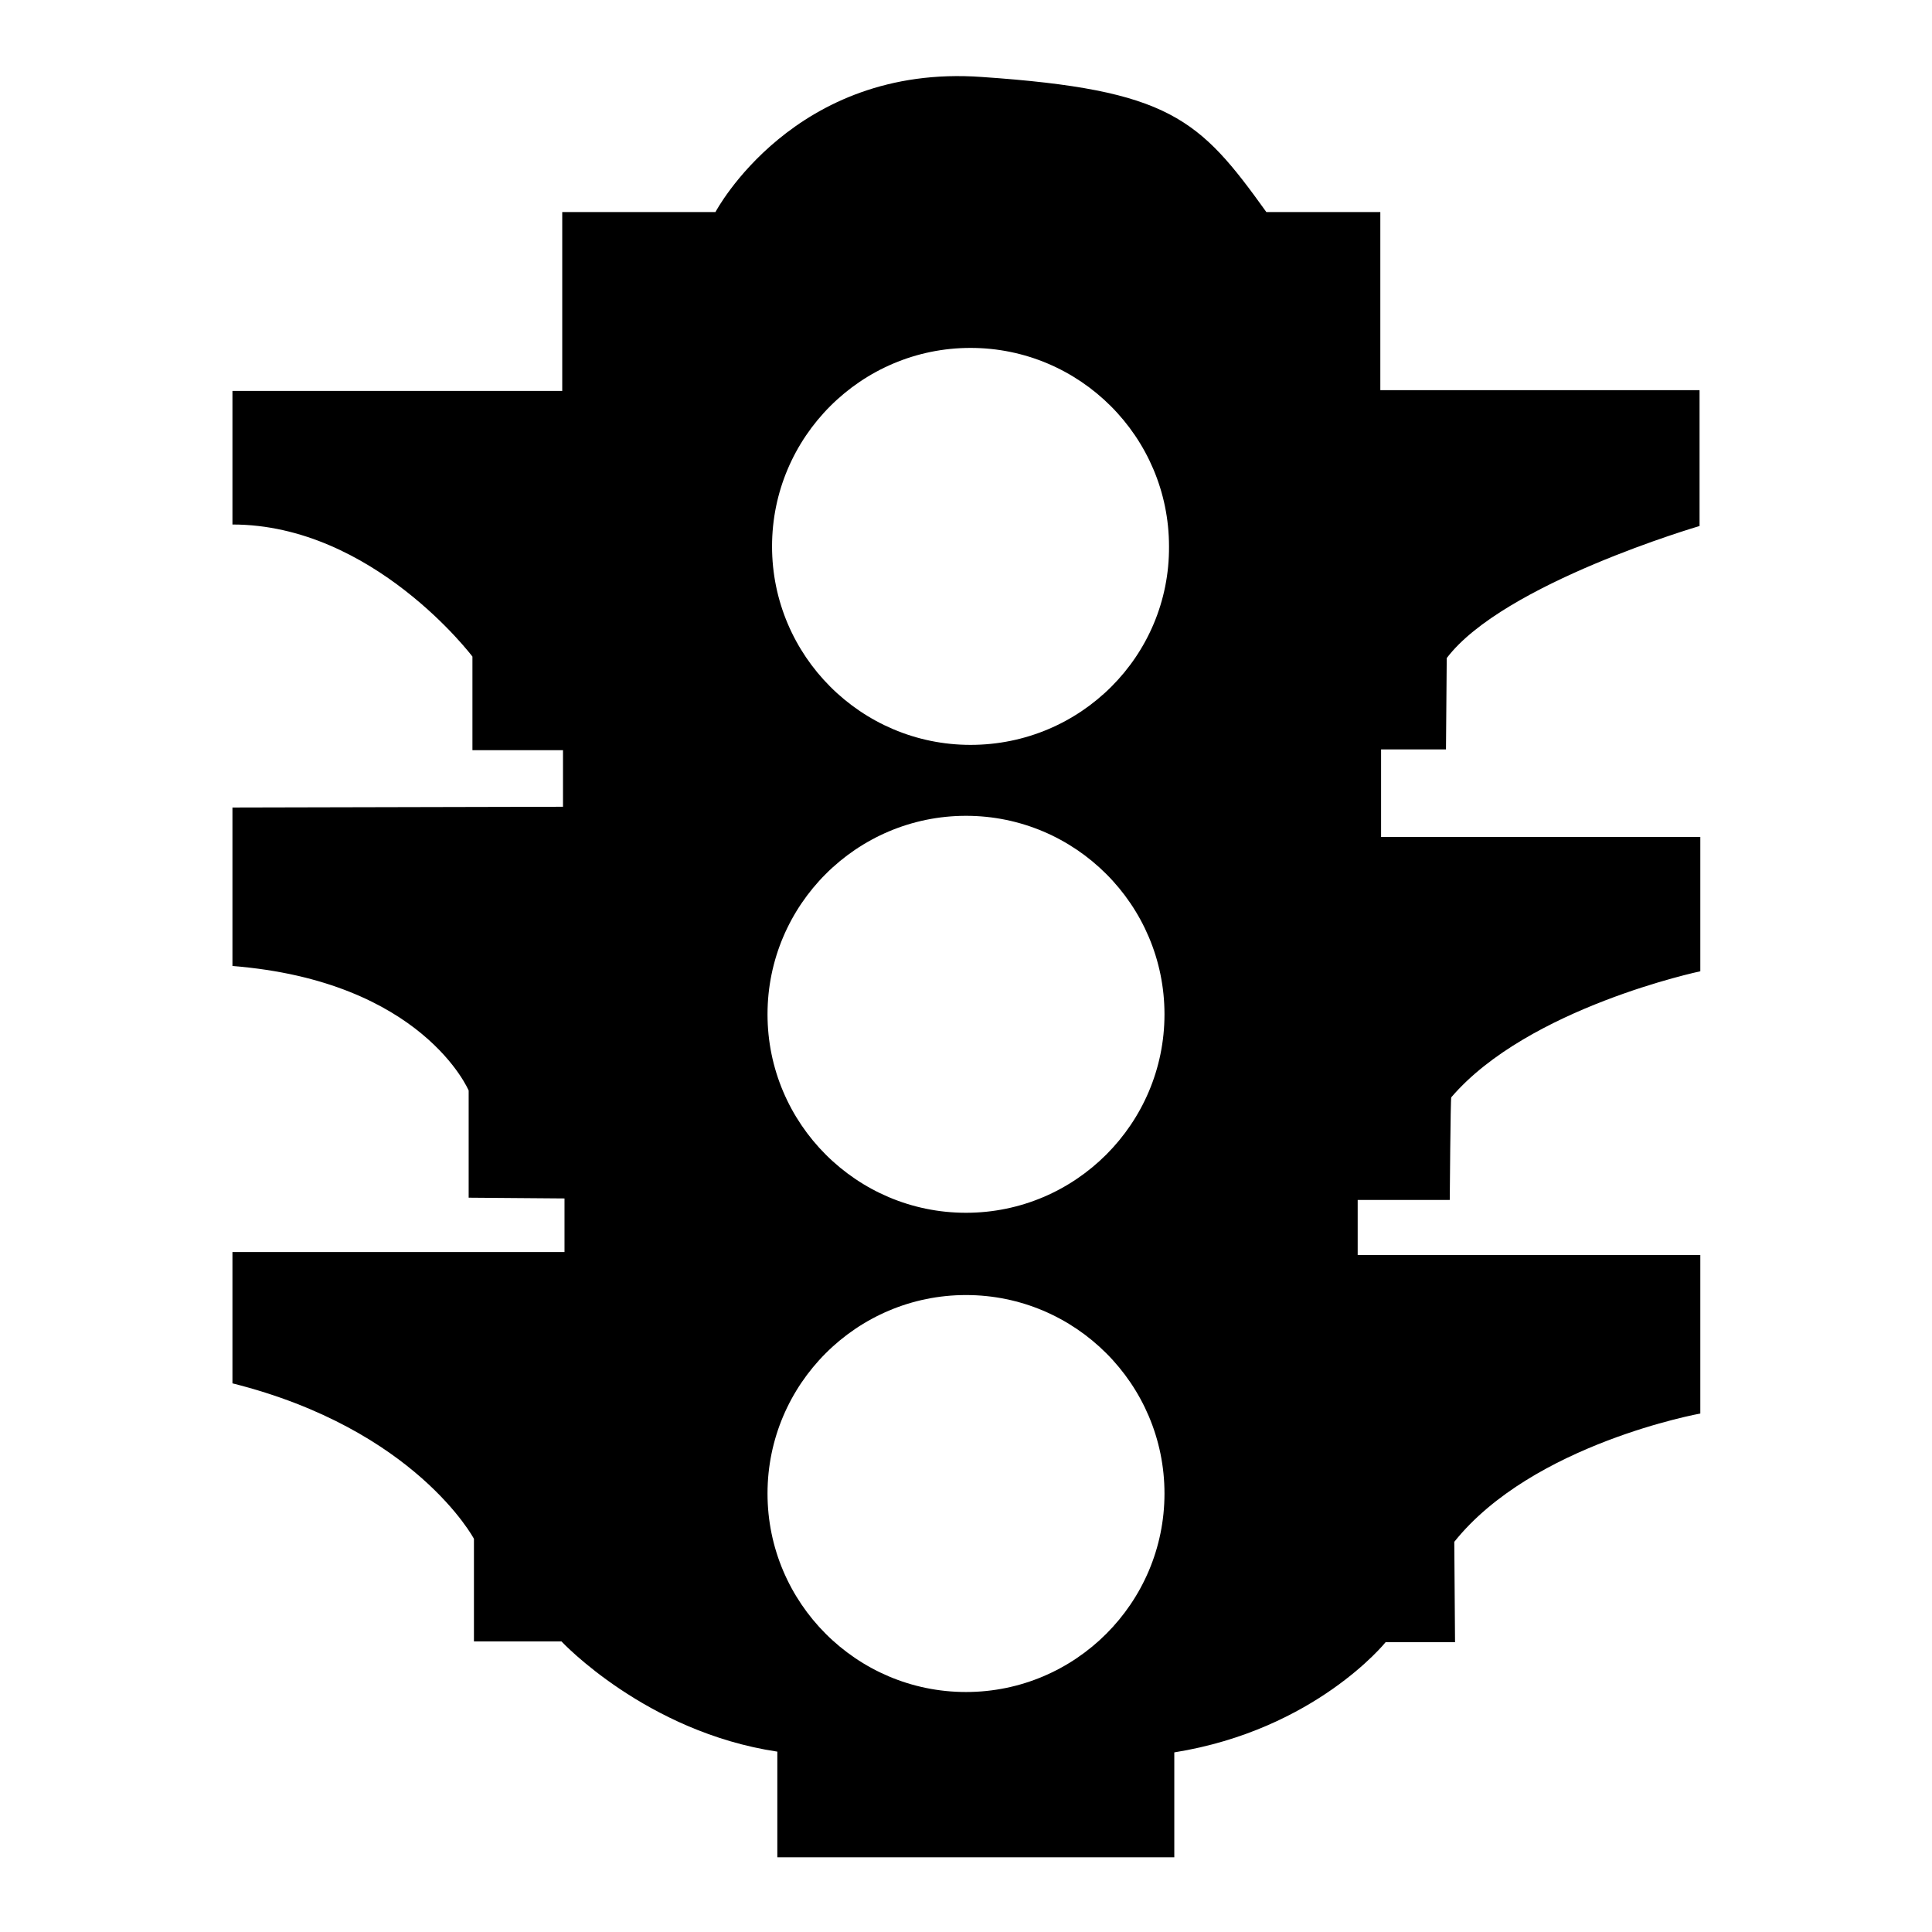 <?xml version="1.0" encoding="utf-8"?>
<!-- Svg Vector Icons : http://www.onlinewebfonts.com/icon -->
<!DOCTYPE svg PUBLIC "-//W3C//DTD SVG 1.1//EN" "http://www.w3.org/Graphics/SVG/1.1/DTD/svg11.dtd">
<svg version="1.1" xmlns="http://www.w3.org/2000/svg" xmlns:xlink="http://www.w3.org/1999/xlink" x="0px" y="0px" viewBox="0 0 256 256" enable-background="new 0 0 256 256" xml:space="preserve">
<g><g><path fill="#000000" d="M191.6,99.3l0.1-12.1c7.5-9.9,33.5-17.5,33.5-17.5v-18h-42.3V28.1h-15.1c-8.9-12.4-12.8-16.2-37.7-17.9c-24.9-1.8-35.3,17.9-35.3,17.9H74.5l0,23.7H30.8v17.7c18.6,0,31.8,17.5,31.8,17.5l0,12.4h12v7.5L30.8,107v21c25.2,2,31.3,16.5,31.3,16.5v14.2l12.7,0.1l0,7.1H30.8v17.4c24.3,6.1,32,20.6,32,20.6v13.6h11.6c0,0,11.2,12,28.6,14.6v14h52.6v-13.9c18.7-3,28-14.6,28-14.6h9.2l-0.1-13.3c10.4-13,32.6-17,32.6-17v-21h-45.4v-7.3h12.2c0,0,0.1-13.5,0.2-13.6c10.2-11.9,33-16.7,33-16.7v-17.8h-42.3V99.3H191.6L191.6,99.3z M128,224.2c-14.5,0-26.3-11.8-26.3-26.3s11.8-26.3,26.3-26.3c14.5,0,26.3,11.8,26.3,26.3S142.5,224.2,128,224.2L128,224.2z M128,160.7c-14.5,0-26.3-11.8-26.3-26.3c0-14.5,11.8-26.3,26.3-26.3c14.5,0,26.3,11.8,26.3,26.3C154.3,148.9,142.5,160.7,128,160.7L128,160.7z M128.6,98.7c-14.5,0-26.3-11.8-26.3-26.3c0-14.5,11.8-26.3,26.3-26.3c14.5,0,26.3,11.8,26.3,26.3C155,86.9,143.2,98.7,128.6,98.7L128.6,98.7z"/></g></g>
</svg>